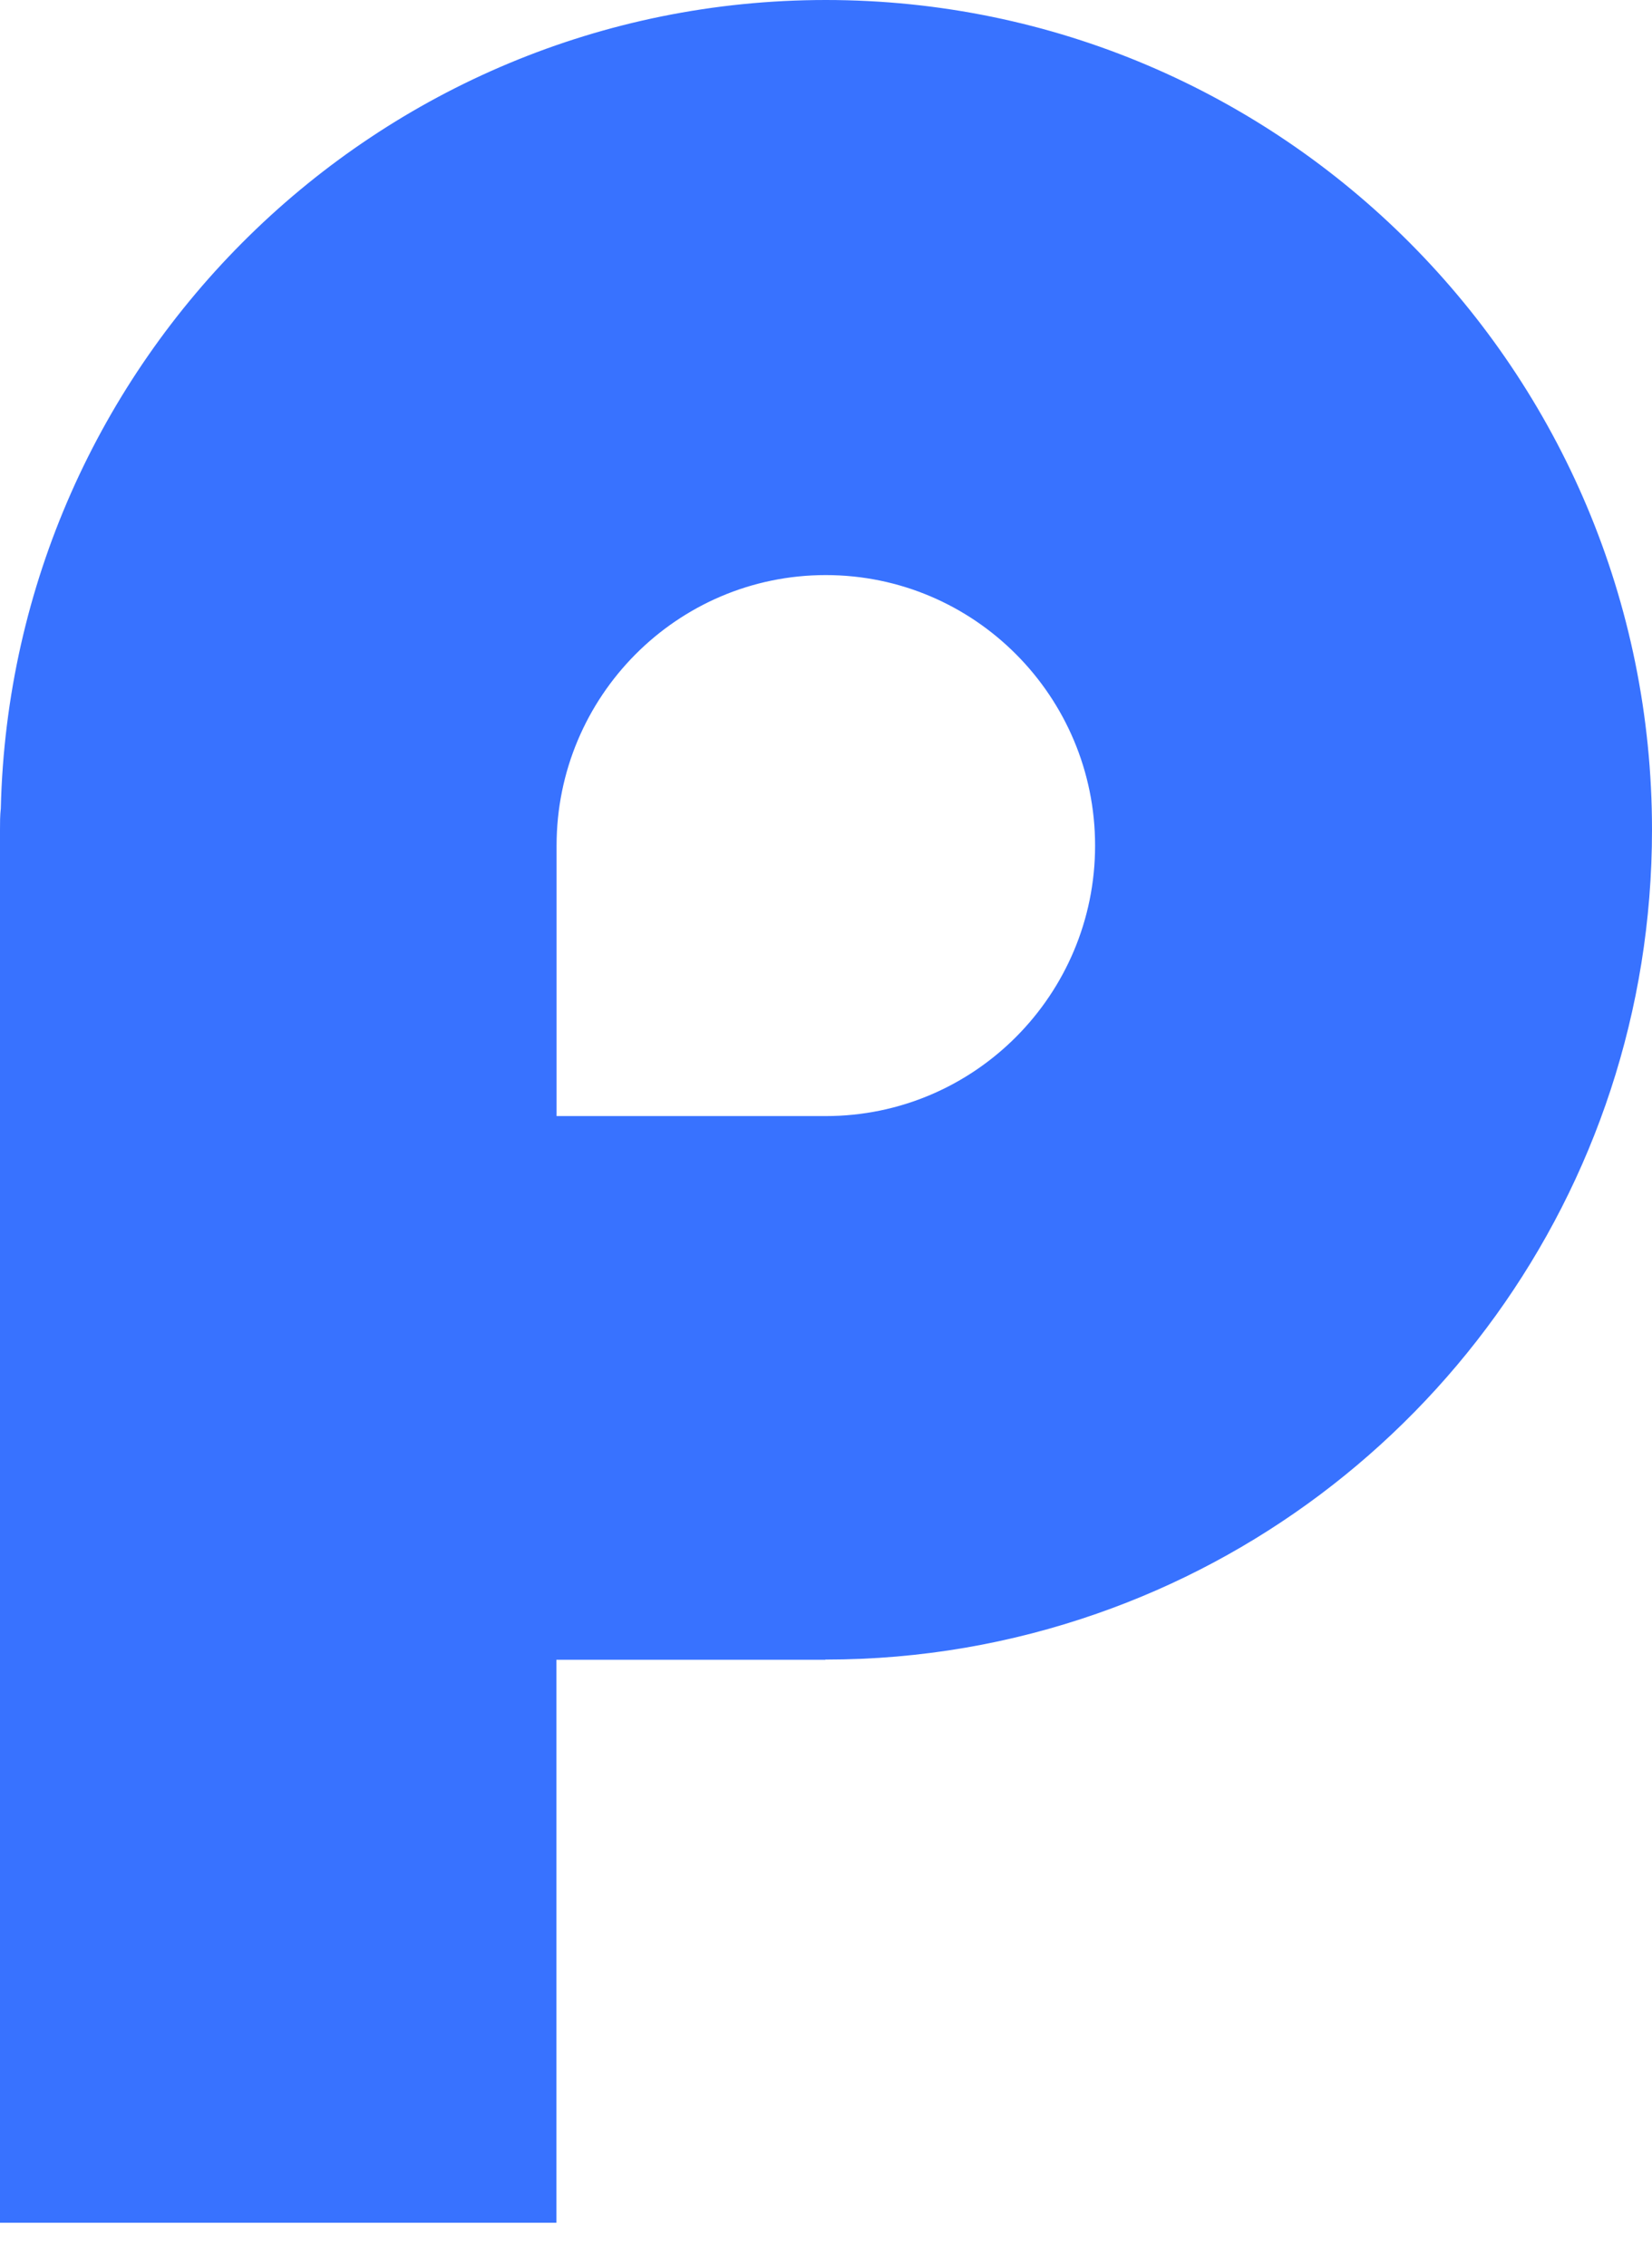<svg width="35" height="48" viewBox="0 0 35 48" fill="none" xmlns="http://www.w3.org/2000/svg">
<path d="M17.495 0C7.989 0 0.241 7.622 0.017 17.119C0 17.27 0 17.42 0 17.572V47.069H11.788V35.147H17.487V35.143H17.495C19.513 35.143 21.439 34.799 23.241 34.17C30.088 31.785 35 25.26 35 17.572C35 7.866 27.16 0 17.495 0ZM17.495 23.634H11.792V17.906C11.792 14.749 14.344 12.178 17.495 12.178C20.646 12.178 23.201 14.749 23.201 17.906C23.201 21.063 20.648 23.634 17.495 23.634Z" fill="#3872FF"/>
</svg>
